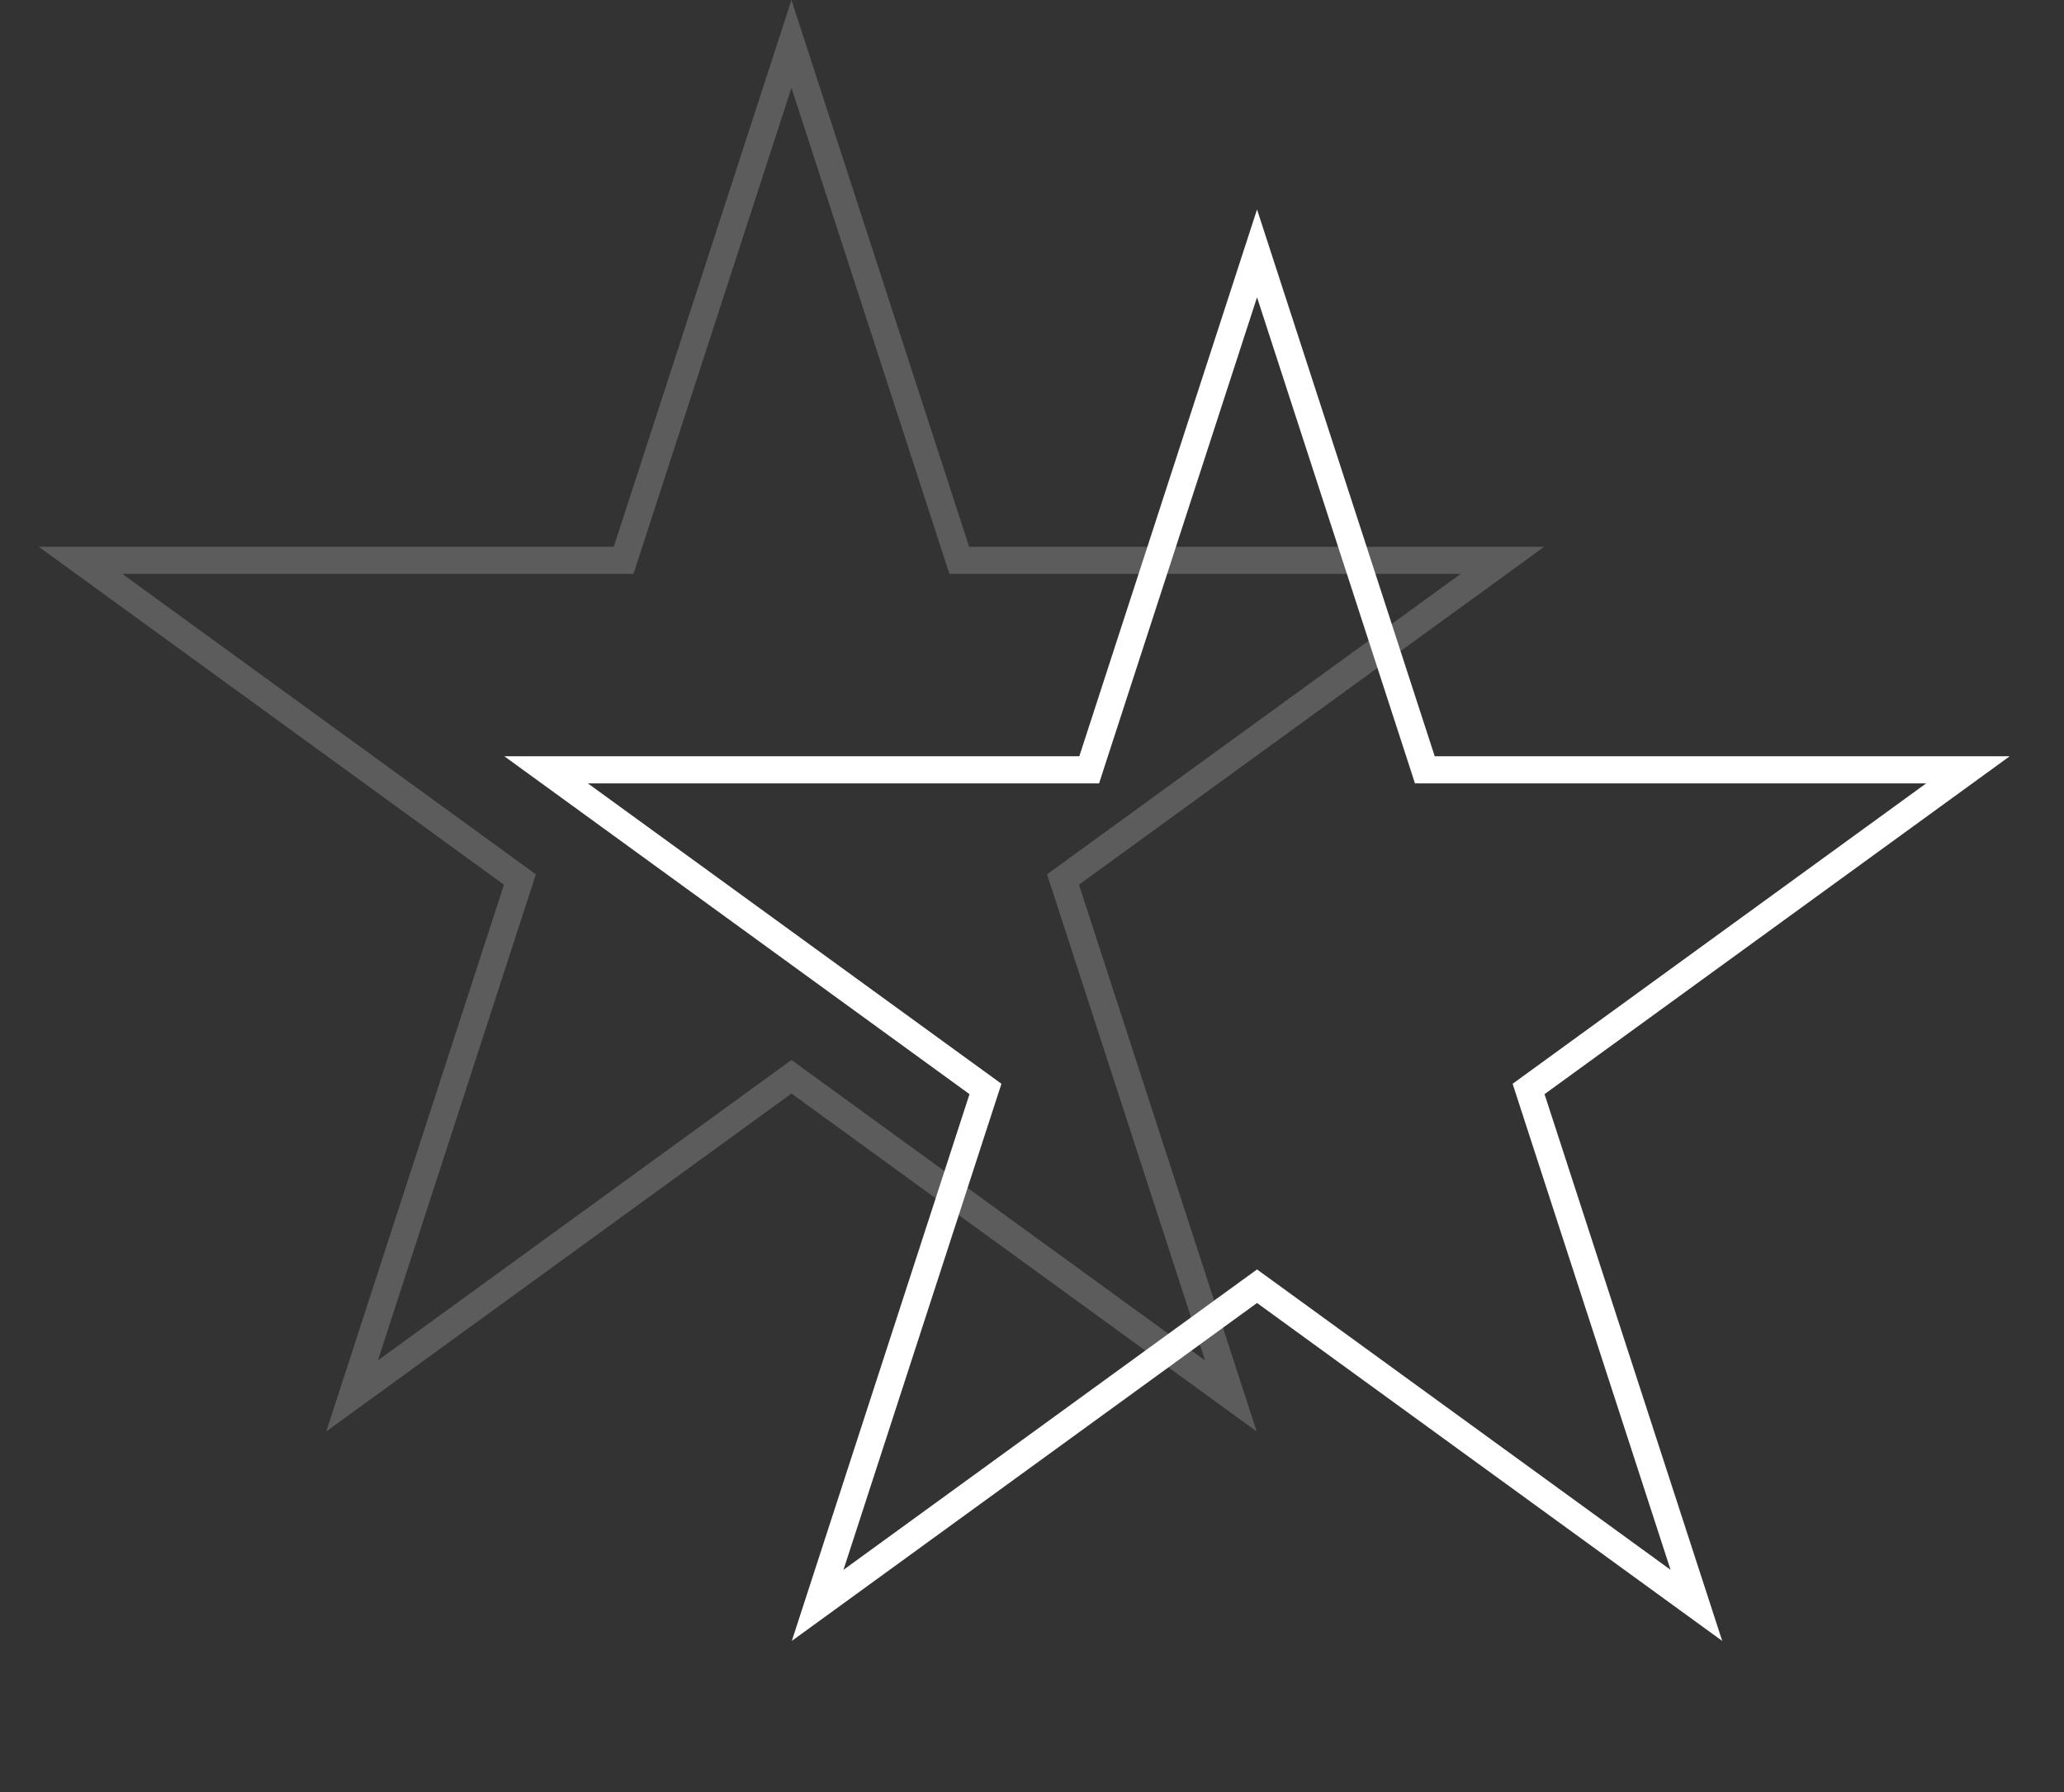 <?xml version="1.0" encoding="UTF-8"?> <svg xmlns="http://www.w3.org/2000/svg" width="76" height="66" viewBox="0 0 76 66" fill="none"><rect x="0" y="0" width="76" height="66" fill="#333333" stroke="none"/><path opacity="0.2" d="M29.143 1.618L35.21 20.292L35.323 20.637H35.686H55.321L39.436 32.178L39.142 32.392L39.254 32.737L45.322 51.411L29.437 39.87L29.143 39.656L28.849 39.87L12.964 51.411L19.032 32.737L19.144 32.392L18.85 32.178L2.965 20.637H22.6H22.963L23.075 20.292L29.143 1.618Z" stroke="white"></path><path d="M46.286 9.332L52.353 28.006L52.465 28.352H52.829H72.463L56.578 39.893L56.285 40.106L56.397 40.452L62.464 59.125L46.58 47.584L46.286 47.371L45.992 47.584L30.107 59.125L36.174 40.452L36.287 40.106L35.993 39.893L20.108 28.352H39.743H40.106L40.218 28.006L46.286 9.332Z" stroke="white"></path></svg> 